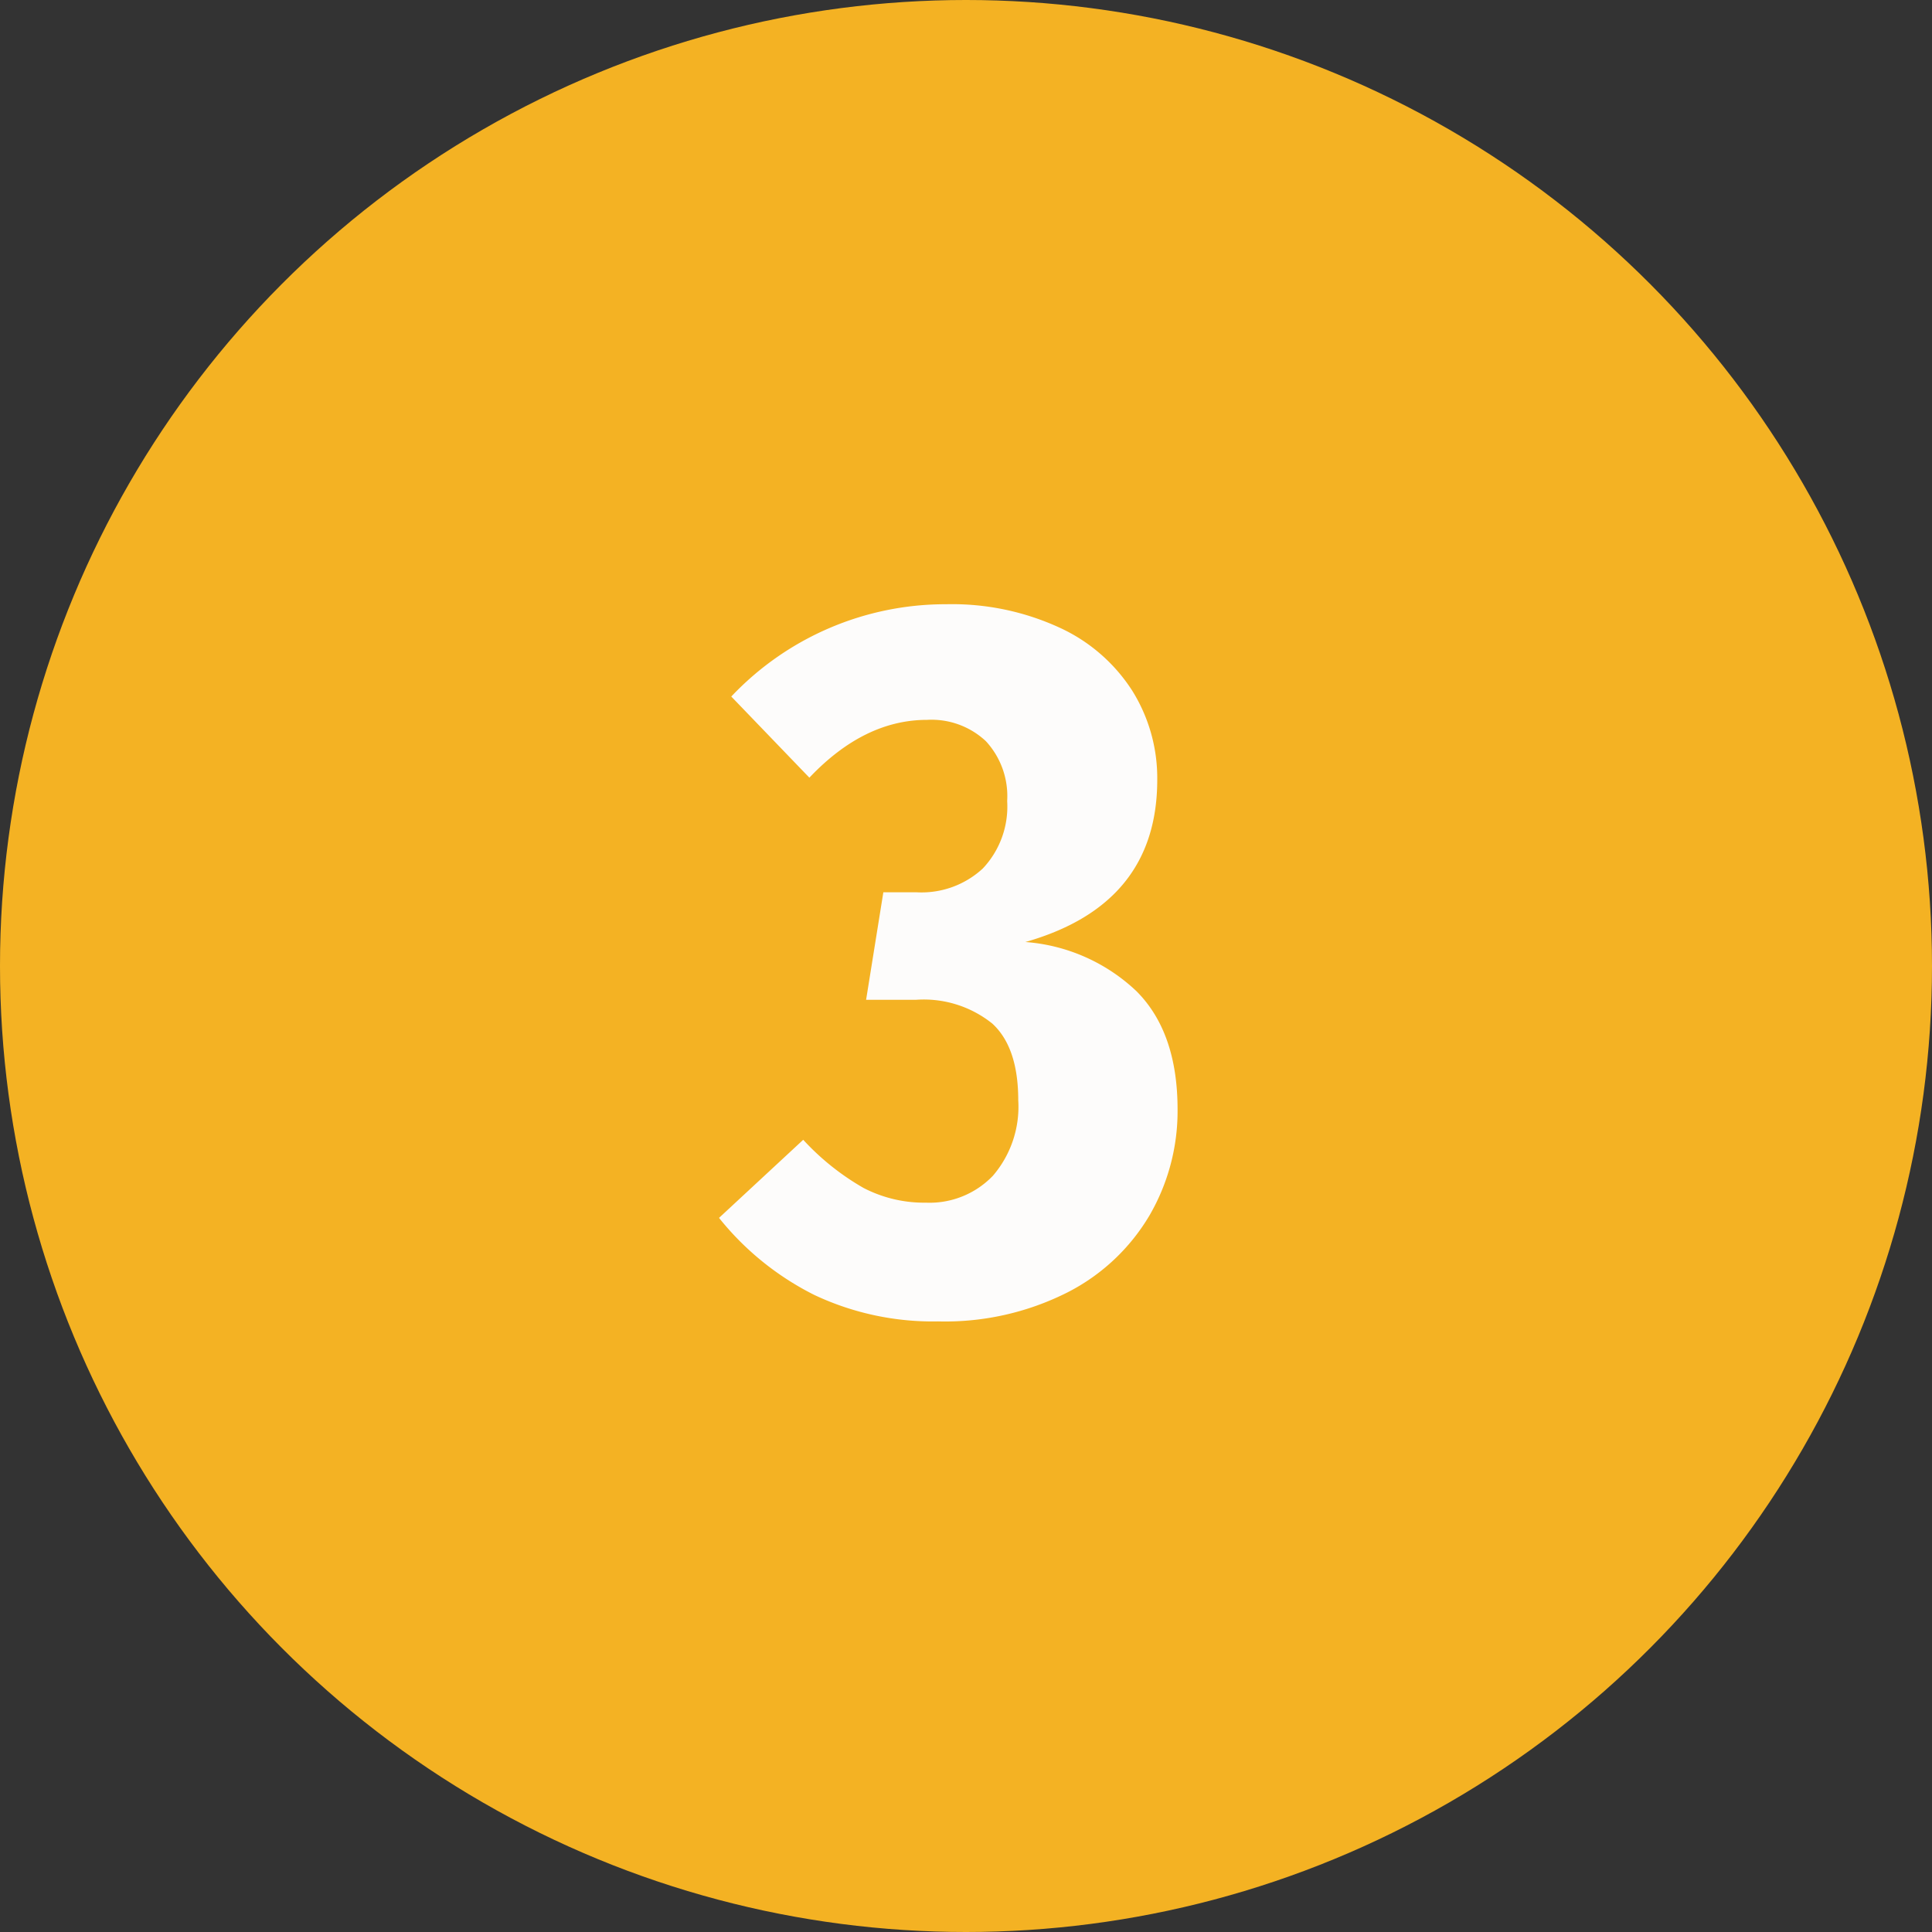 <?xml version="1.0" encoding="UTF-8"?> <svg xmlns="http://www.w3.org/2000/svg" width="120" height="120" viewBox="0 0 120 120"><rect x="0" y="0" width="120" height="120" fill="#333333" stroke="none"/><g id="Grupo_455" data-name="Grupo 455" transform="translate(-279 -1536)"><circle id="Elipse_8" data-name="Elipse 8" cx="60" cy="60" r="60" transform="translate(279 1536)" fill="#f4b223"></circle><path id="Trazado_475" data-name="Trazado 475" d="M-1.228-43.47A15.953,15.953,0,0,1,5.8-42.021a10.6,10.6,0,0,1,4.536,3.938,10.251,10.251,0,0,1,1.543,5.513q0,7.749-8.19,10.08a11.245,11.245,0,0,1,6.9,3.056q2.551,2.552,2.552,7.34A12.9,12.9,0,0,1,11.4-5.513,12.521,12.521,0,0,1,6.3-.725a16.862,16.862,0,0,1-8.033,1.8A17.239,17.239,0,0,1-9.418-.567,17.759,17.759,0,0,1-15.34-5.355l5.229-4.851A15.613,15.613,0,0,0-6.363-7.214,8.178,8.178,0,0,0-2.488-6.3,5.45,5.45,0,0,0,1.67-7.97a6.573,6.573,0,0,0,1.575-4.693q0-3.276-1.607-4.757A6.8,6.8,0,0,0-3.118-18.9H-6.205l1.071-6.678h2.079a5.6,5.6,0,0,0,4.1-1.48,5.6,5.6,0,0,0,1.512-4.19,5.026,5.026,0,0,0-1.323-3.717,4.938,4.938,0,0,0-3.654-1.323q-3.906,0-7.308,3.591l-4.851-5.04A18.311,18.311,0,0,1-1.228-43.47Z" transform="translate(339 1617)" fill="#fdfcfb"></path></g></svg> 